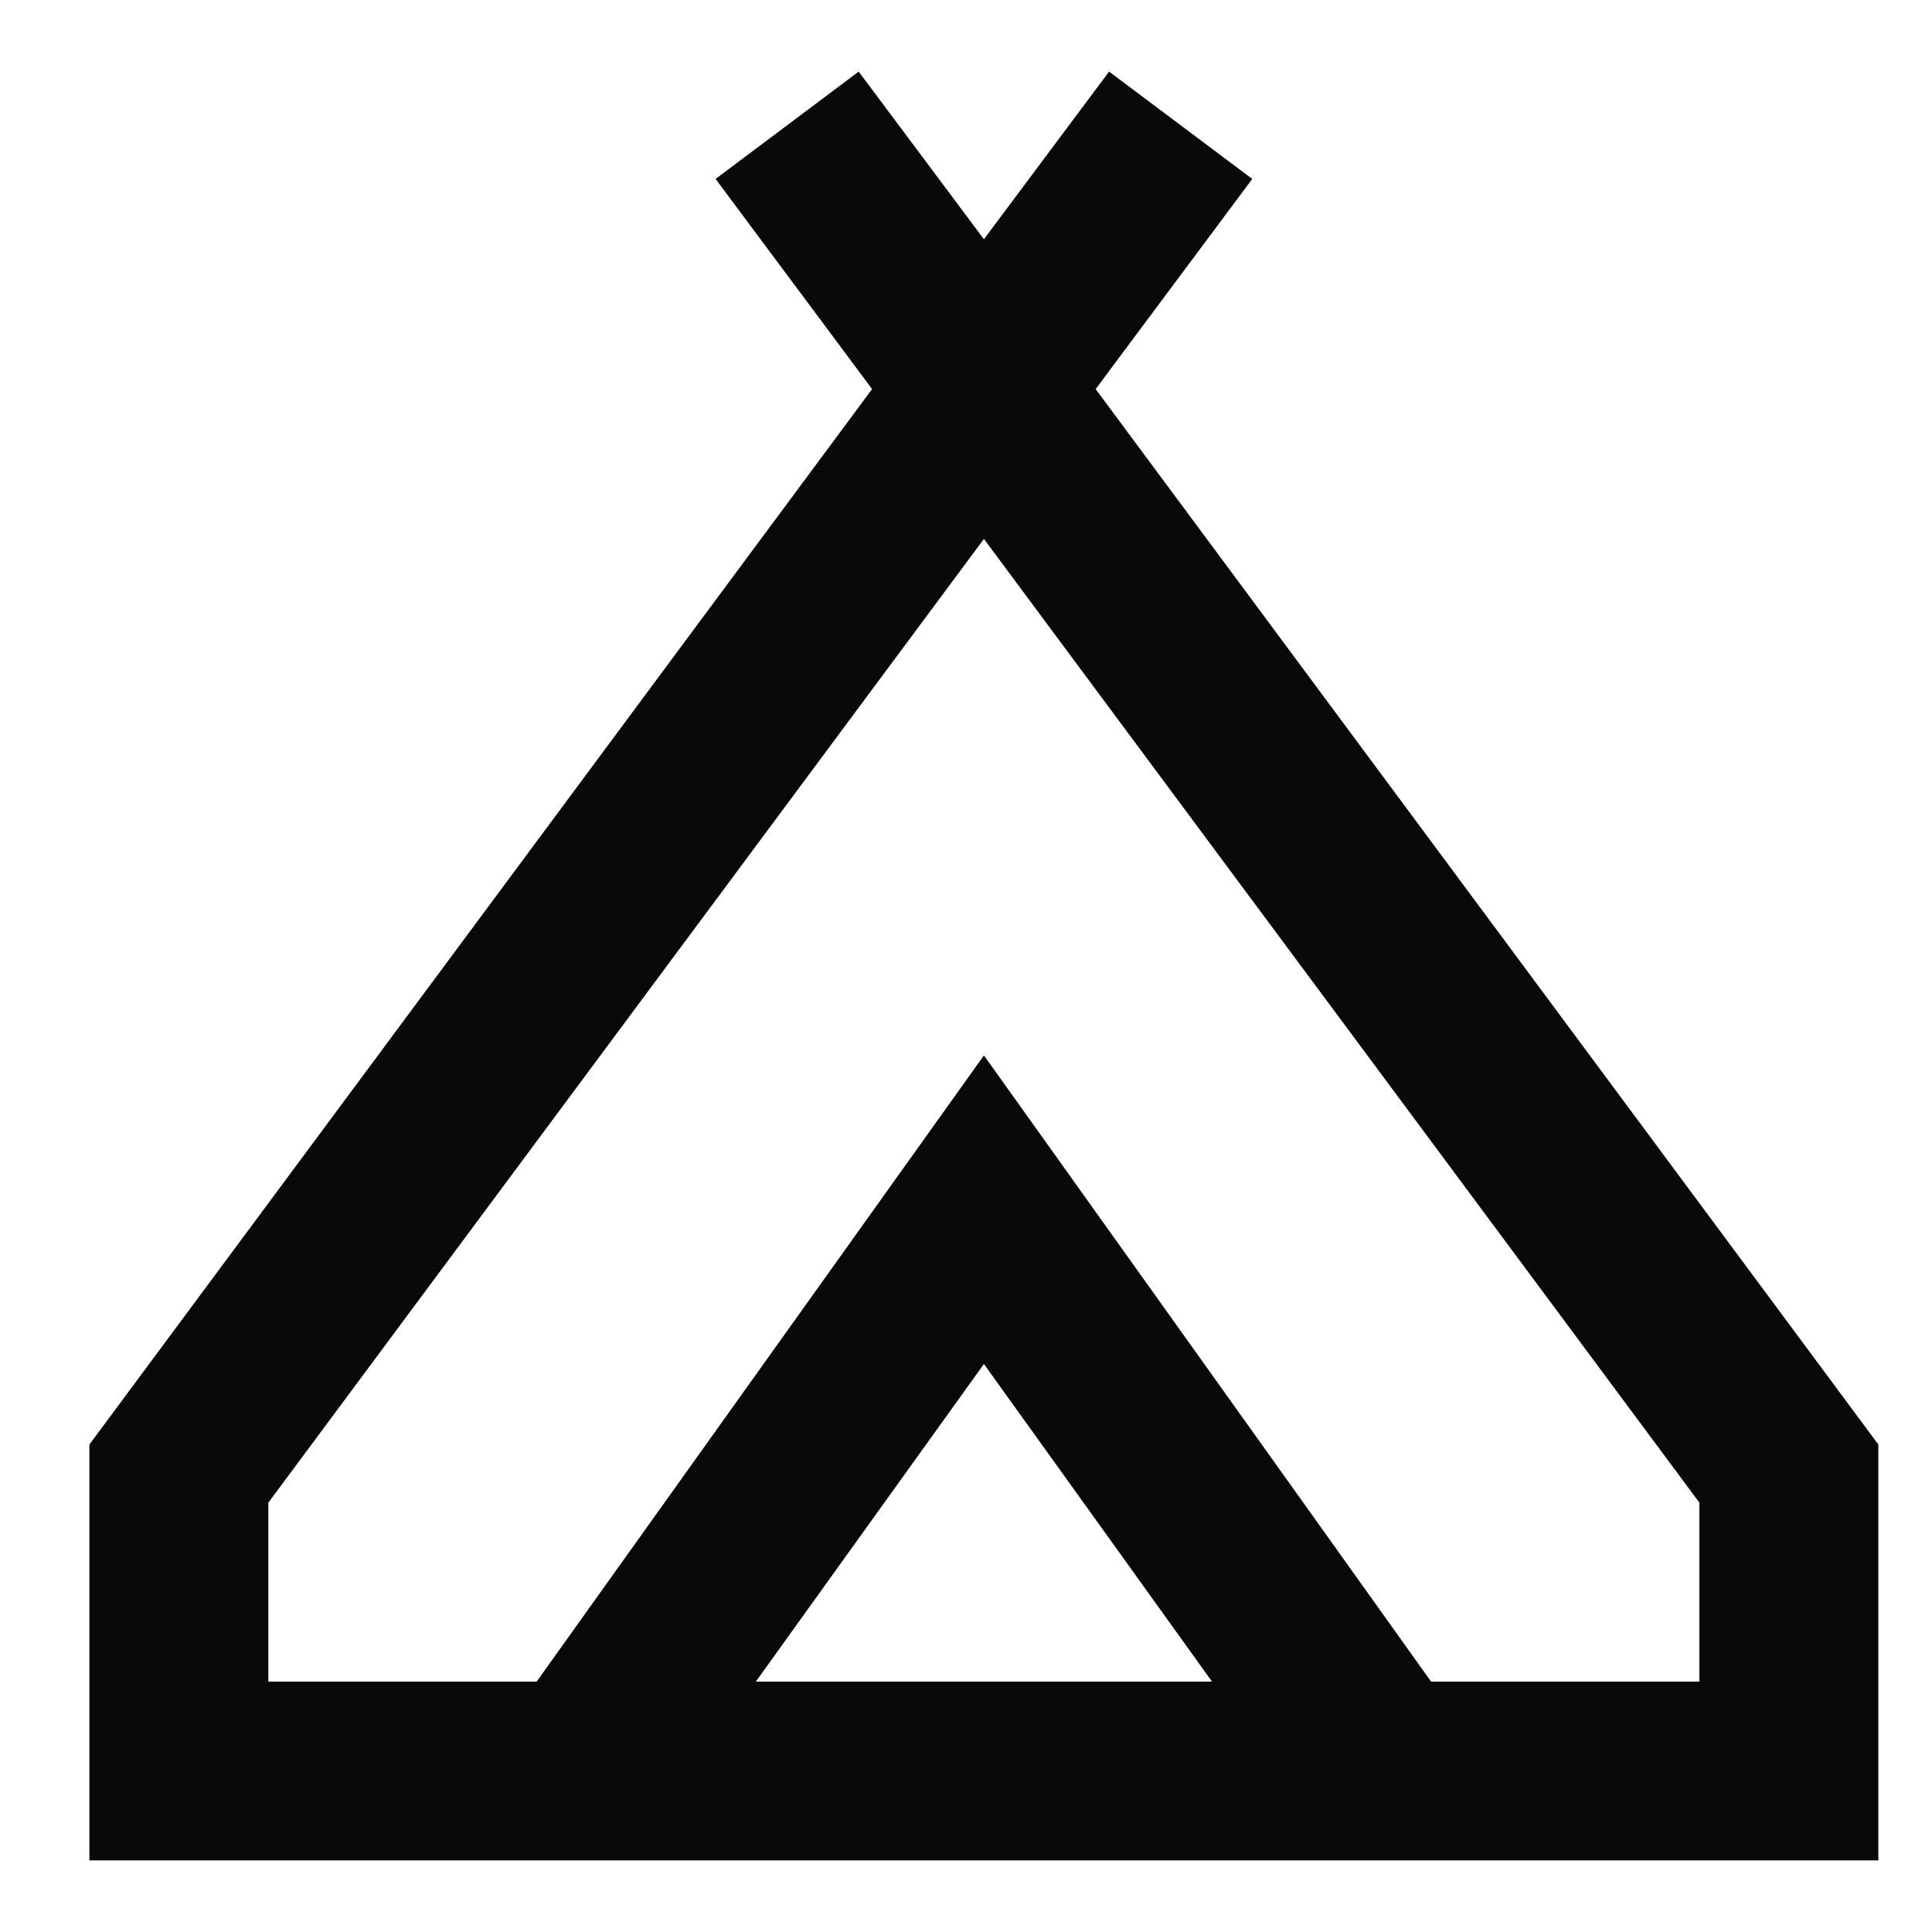 <svg width="18" height="18" viewBox="0 0 18 18" fill="none" xmlns="http://www.w3.org/2000/svg">
<path d="M0.833 17.333V13.458L8.125 3.625L6.667 1.667L8 0.667L9.167 2.229L10.333 0.667L11.667 1.667L10.208 3.625L17.5 13.458V17.333H0.833ZM9.167 5.021L2.5 14V15.667H5L9.167 9.833L13.333 15.667H15.833V14L9.167 5.021ZM7.042 15.667H11.292L9.167 12.708L7.042 15.667Z" fill="#090907"/>
</svg>
